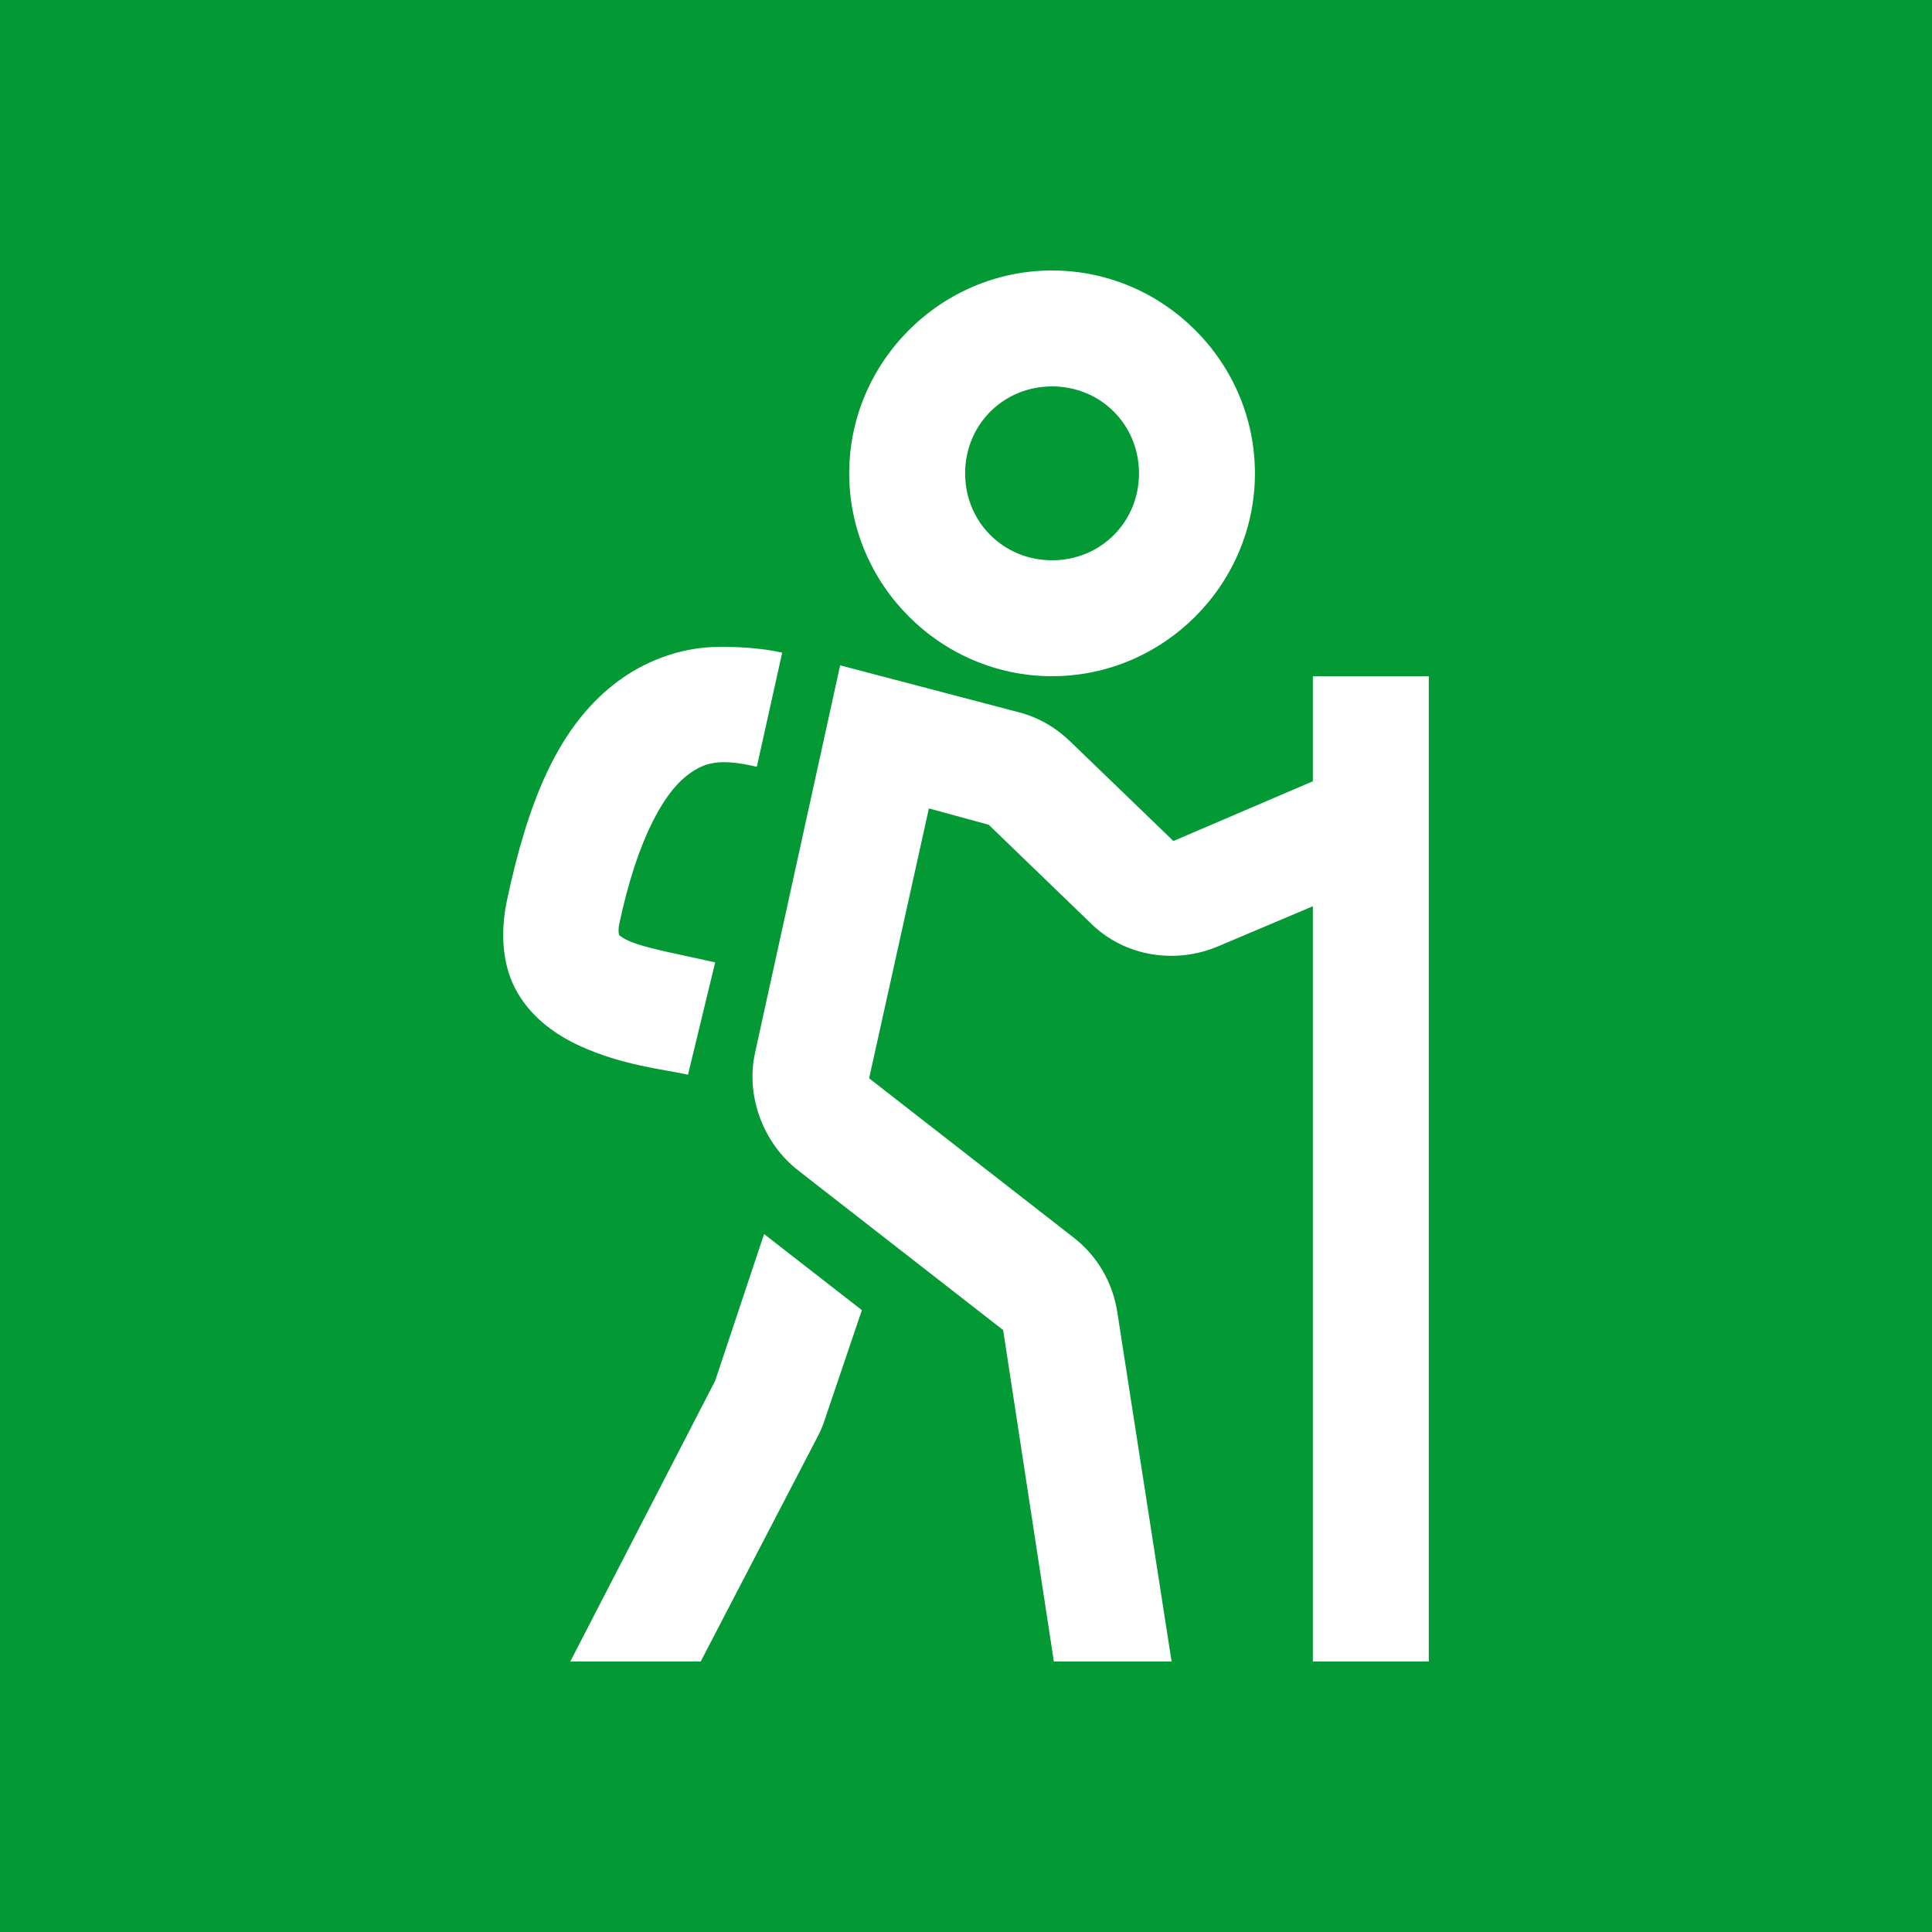 <svg xmlns="http://www.w3.org/2000/svg" id="Capa_1" data-name="Capa 1" width="250" height="250" viewBox="0 0 250 250"><defs><style>      .cls-1 {        fill: #039935;      }      .cls-1, .cls-2 {        stroke-width: 0px;      }      .cls-2 {        fill: #fff;      }    </style></defs><rect class="cls-1" width="250" height="250"></rect><path class="cls-2" d="M136.137,35c-14.414,0-26.25,11.836-26.25,26.25s11.836,26.25,26.25,26.25,26.25-11.836,26.25-26.25-11.836-26.25-26.25-26.25ZM136.137,50c6.299,0,11.25,4.951,11.25,11.25s-4.951,11.25-11.25,11.25-11.25-4.951-11.25-11.25,4.951-11.25,11.25-11.25ZM95.59,83.75c-1.934-.088-3.926-.088-5.859.234-3.896.645-7.734,2.373-11.016,5.156-6.562,5.566-10.371,14.414-13.125,27.422-.879,4.189-.615,8.525,1.406,11.953s5.186,5.508,7.969,6.797c5.596,2.578,11.074,3.076,14.062,3.75l3.516-14.531c-4.512-1.025-9.141-1.846-11.25-2.812-1.055-.498-1.201-.791-1.172-.703-.059-.176-.146-.645,0-1.406,2.402-11.367,5.889-16.846,8.438-18.984s4.658-2.49,9.375-1.406l3.281-14.766c-1.846-.41-3.691-.615-5.625-.703ZM108.715,86.094l-11.016,50.156c-1.23,5.625,1.084,11.719,5.625,15.234l26.484,20.625,6.562,42.891h15.234l-7.031-45.234c-.586-3.809-2.578-7.236-5.625-9.609l-26.484-20.625,7.734-34.922,7.734,2.109,13.359,12.891c4.336,4.189,10.869,5.186,16.406,2.812l12.188-5.156v97.734h15v-127.5h-15v13.594l-18.047,7.734-13.359-12.891c-1.846-1.787-4.102-3.105-6.562-3.75l-23.203-6.094ZM98.871,159.688l-6.328,18.984-18.75,36.328h16.875l15.234-29.297c.381-.732.703-1.582.938-2.344l4.688-13.828-12.656-9.844Z"></path></svg>